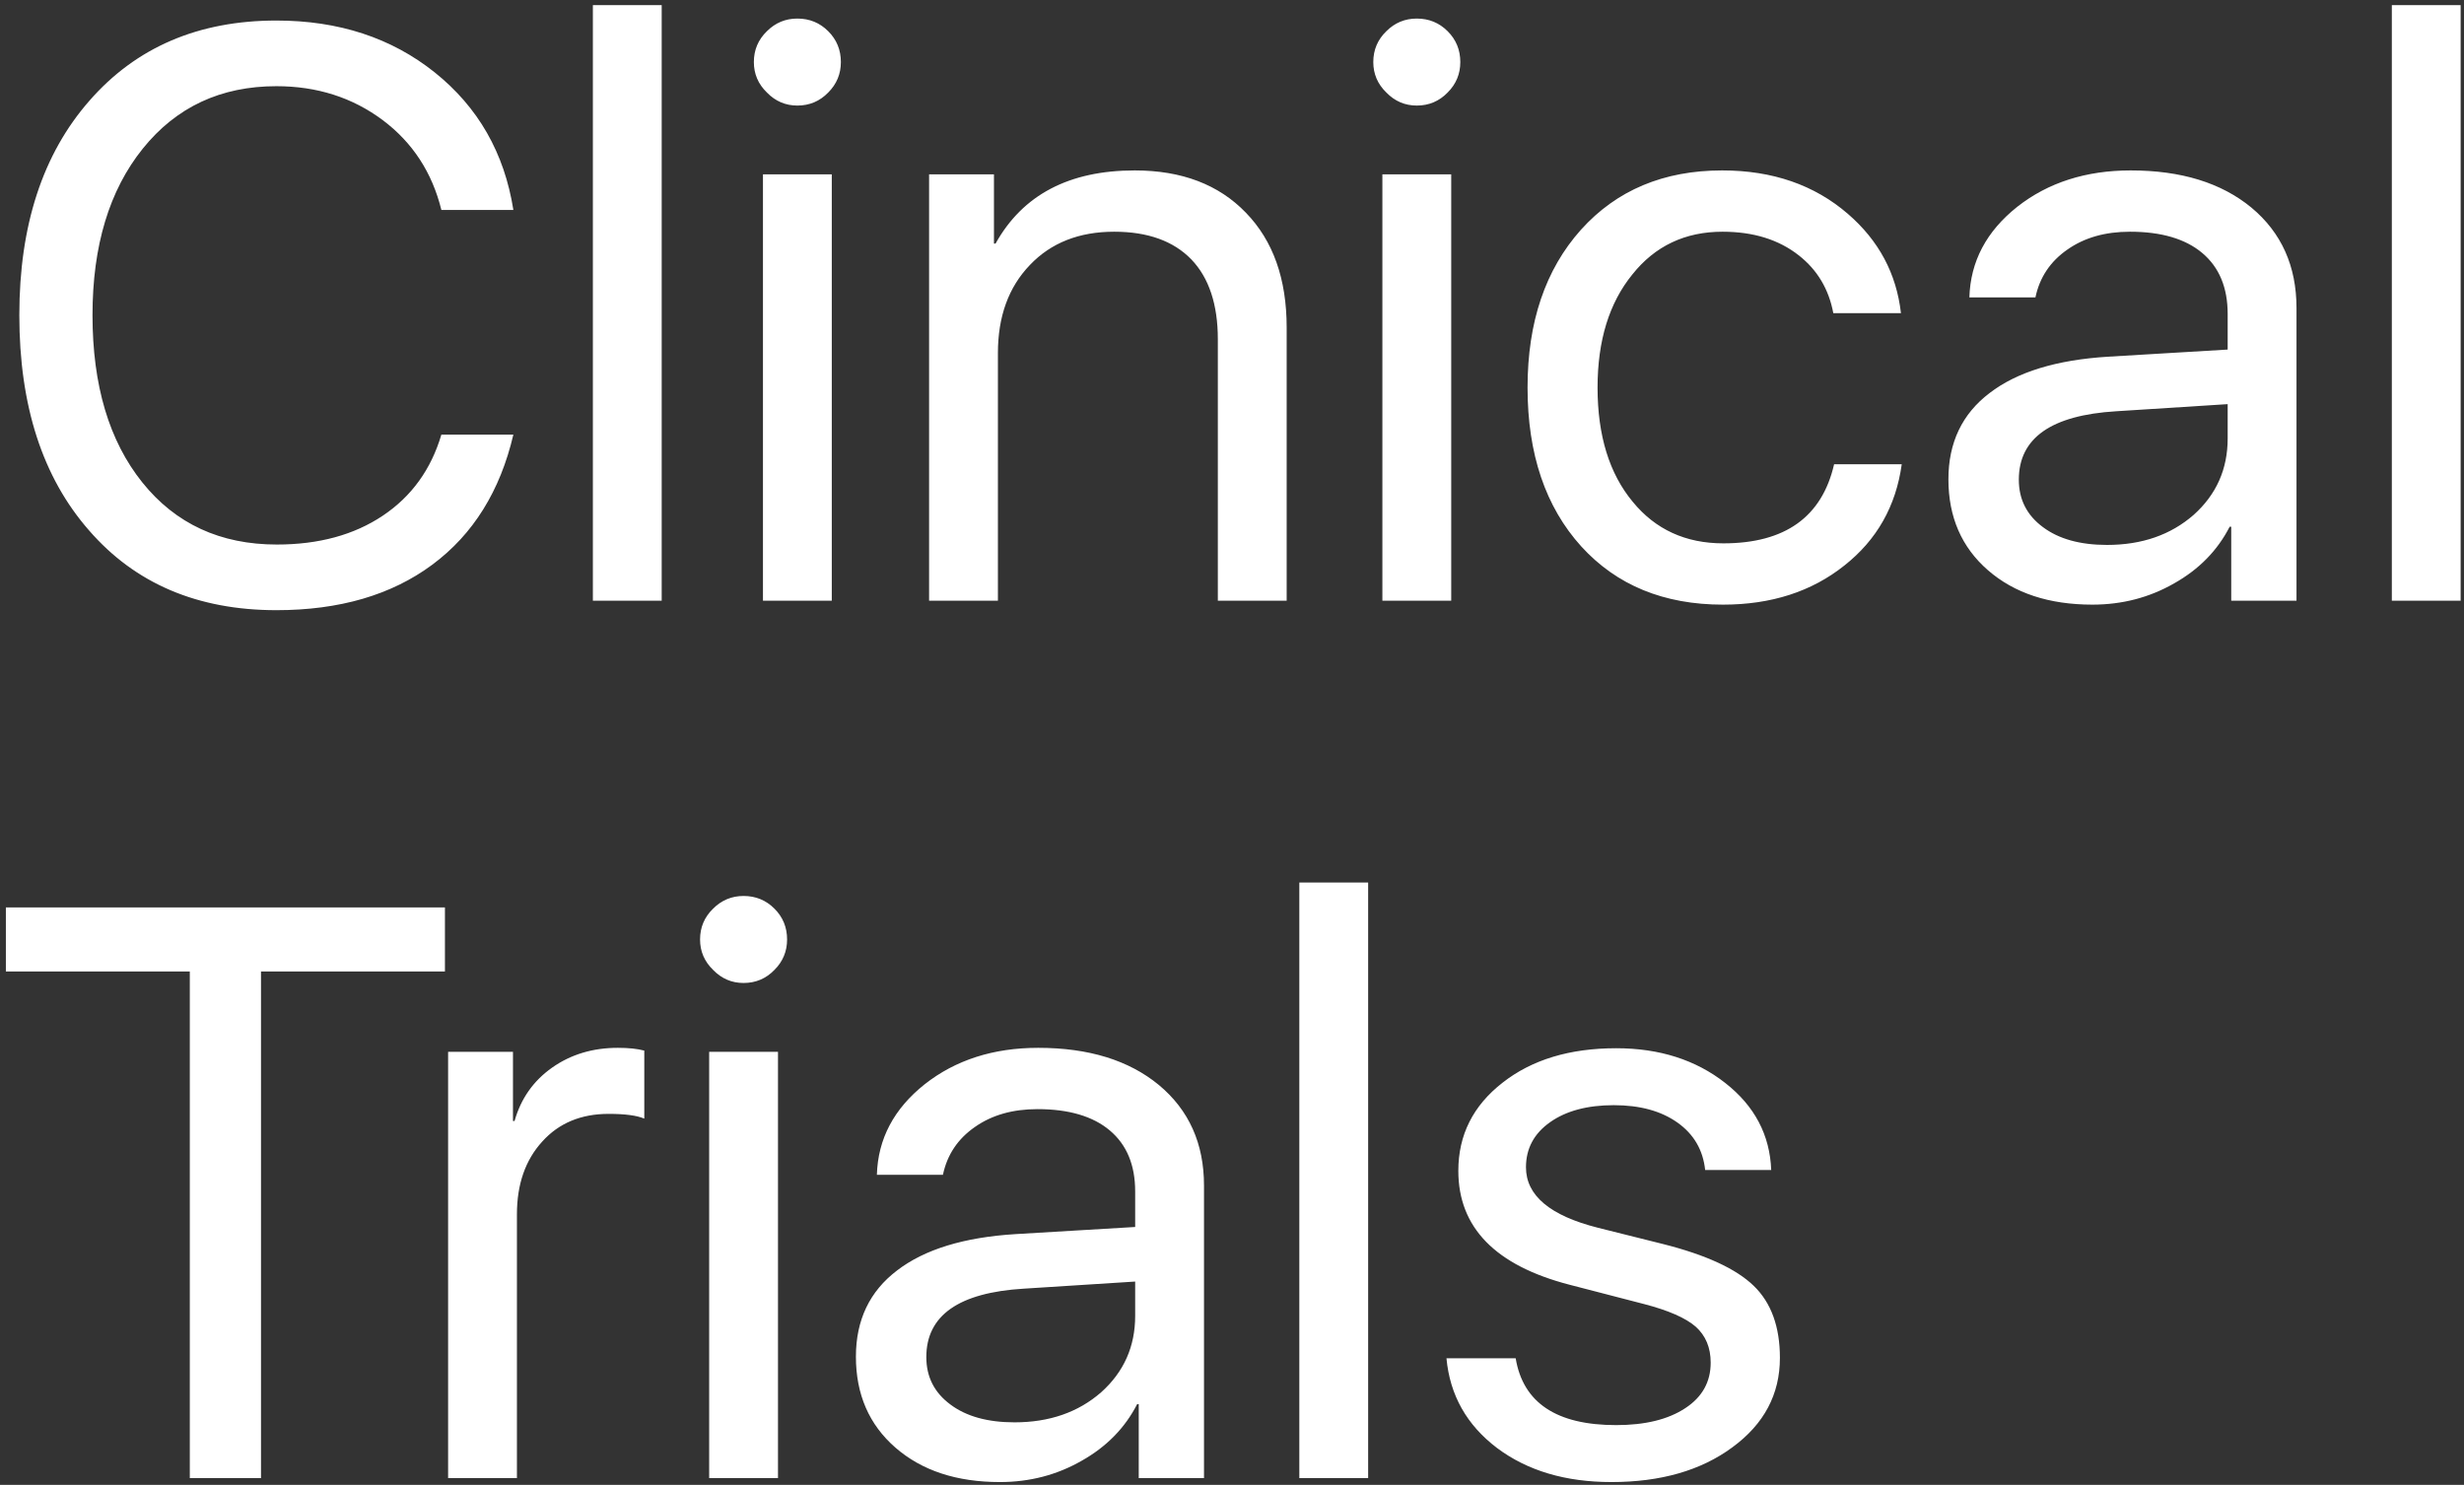 <?xml version="1.0" encoding="UTF-8"?> <svg xmlns="http://www.w3.org/2000/svg" width="365" height="220" viewBox="0 0 365 220" fill="none"><rect x="0" y="0" width="365" height="220" fill="#333333" stroke="none"/> <path d="M40.949 90.406C29.27 90.406 20.012 86.461 13.176 78.57C6.301 70.719 2.863 60.094 2.863 46.695C2.863 33.414 6.32 22.828 13.234 14.938C20.148 7.008 29.387 3.043 40.949 3.043C50.168 3.043 57.98 5.602 64.387 10.719C70.832 15.875 74.719 22.672 76.047 31.109H65.383C64.016 25.562 61.125 21.129 56.711 17.809C52.219 14.449 46.965 12.77 40.949 12.77C32.707 12.77 26.105 15.855 21.145 22.027C16.184 28.199 13.703 36.422 13.703 46.695C13.703 57.086 16.164 65.348 21.086 71.481C26.008 77.613 32.648 80.68 41.008 80.68C47.219 80.68 52.453 79.254 56.711 76.402C60.969 73.551 63.859 69.547 65.383 64.391H76.047C74.094 72.75 70.09 79.176 64.035 83.668C57.98 88.16 50.285 90.406 40.949 90.406ZM87.824 0.758H98.019V89H87.824V0.758ZM113.02 25.836H123.215V89H113.02V25.836ZM118.117 15.641C116.359 15.641 114.855 14.996 113.605 13.707C112.316 12.457 111.672 10.953 111.672 9.195C111.672 7.398 112.316 5.875 113.605 4.625C114.855 3.375 116.359 2.75 118.117 2.75C119.914 2.75 121.438 3.375 122.688 4.625C123.938 5.875 124.562 7.398 124.562 9.195C124.562 10.953 123.938 12.457 122.688 13.707C121.438 14.996 119.914 15.641 118.117 15.641ZM137.629 25.836H147.238V36.09H147.473C151.496 28.863 158.371 25.25 168.098 25.25C175.051 25.25 180.539 27.34 184.562 31.52C188.586 35.66 190.598 41.324 190.598 48.512V89H180.402V50.27C180.402 45.113 179.094 41.168 176.477 38.434C173.82 35.699 170.012 34.332 165.051 34.332C159.855 34.332 155.695 35.973 152.57 39.254C149.406 42.535 147.824 46.891 147.824 52.32V89H137.629V25.836ZM204.777 25.836H214.973V89H204.777V25.836ZM209.875 15.641C208.117 15.641 206.613 14.996 205.363 13.707C204.074 12.457 203.43 10.953 203.43 9.195C203.43 7.398 204.074 5.875 205.363 4.625C206.613 3.375 208.117 2.75 209.875 2.75C211.672 2.75 213.195 3.375 214.445 4.625C215.695 5.875 216.32 7.398 216.32 9.195C216.32 10.953 215.695 12.457 214.445 13.707C213.195 14.996 211.672 15.641 209.875 15.641ZM271.574 46.402C270.91 42.848 269.211 39.996 266.477 37.848C263.508 35.504 259.738 34.332 255.168 34.332C249.621 34.332 245.168 36.441 241.809 40.66C238.371 44.879 236.652 50.465 236.652 57.418C236.652 64.527 238.391 70.172 241.867 74.352C245.227 78.453 249.699 80.504 255.285 80.504C264.426 80.504 269.895 76.598 271.691 68.785H281.711C280.852 74.996 278.02 79.996 273.215 83.785C268.371 87.652 262.375 89.586 255.227 89.586C246.477 89.586 239.484 86.715 234.25 80.973C228.938 75.113 226.281 67.262 226.281 57.418C226.281 47.73 228.918 39.938 234.191 34.039C239.465 28.18 246.438 25.25 255.109 25.25C262.57 25.25 268.781 27.398 273.742 31.695C278.312 35.641 280.93 40.543 281.594 46.402H271.574ZM312.121 80.738C317.277 80.738 321.555 79.254 324.953 76.285C328.312 73.277 329.992 69.508 329.992 64.977V59.879L313.469 60.934C303.859 61.52 299.055 64.898 299.055 71.07C299.055 74 300.246 76.344 302.629 78.102C304.973 79.859 308.137 80.738 312.121 80.738ZM309.953 89.586C303.547 89.586 298.391 87.887 294.484 84.488C290.578 81.09 288.625 76.598 288.625 71.012C288.625 65.582 290.656 61.324 294.719 58.238C298.781 55.113 304.641 53.316 312.297 52.848L329.992 51.793V46.52C329.992 42.613 328.742 39.605 326.242 37.496C323.742 35.387 320.168 34.332 315.52 34.332C311.848 34.332 308.762 35.211 306.262 36.969C303.723 38.727 302.141 41.09 301.516 44.059H291.73C291.887 38.746 294.25 34.273 298.82 30.641C303.391 27.047 308.996 25.25 315.637 25.25C323.098 25.25 329.055 27.086 333.508 30.758C337.961 34.469 340.188 39.43 340.188 45.641V89H330.52V78.043H330.285C328.488 81.559 325.754 84.352 322.082 86.422C318.41 88.531 314.367 89.586 309.953 89.586ZM354.309 0.758H364.504V89H354.309V0.758ZM28.117 219V143.941H0.871V134.449H65.91V143.941H38.664V219H28.117ZM66.379 155.836H75.988V166.09H76.223C77.16 162.77 79.016 160.133 81.789 158.18C84.562 156.227 87.805 155.25 91.516 155.25C93.117 155.25 94.426 155.387 95.441 155.66V165.738C94.348 165.27 92.59 165.035 90.168 165.035C86.066 165.035 82.785 166.402 80.324 169.137C77.824 171.871 76.574 175.465 76.574 179.918V219H66.379V155.836ZM105.051 155.836H115.246V219H105.051V155.836ZM110.148 145.641C108.391 145.641 106.887 144.996 105.637 143.707C104.348 142.457 103.703 140.953 103.703 139.195C103.703 137.398 104.348 135.875 105.637 134.625C106.887 133.375 108.391 132.75 110.148 132.75C111.945 132.75 113.469 133.375 114.719 134.625C115.969 135.875 116.594 137.398 116.594 139.195C116.594 140.953 115.969 142.457 114.719 143.707C113.469 144.996 111.945 145.641 110.148 145.641ZM150.285 210.738C155.441 210.738 159.719 209.254 163.117 206.285C166.477 203.277 168.156 199.508 168.156 194.977V189.879L151.633 190.934C142.023 191.52 137.219 194.898 137.219 201.07C137.219 204 138.41 206.344 140.793 208.102C143.137 209.859 146.301 210.738 150.285 210.738ZM148.117 219.586C141.711 219.586 136.555 217.887 132.648 214.488C128.742 211.09 126.789 206.598 126.789 201.012C126.789 195.582 128.82 191.324 132.883 188.238C136.945 185.113 142.805 183.316 150.461 182.848L168.156 181.793V176.52C168.156 172.613 166.906 169.605 164.406 167.496C161.906 165.387 158.332 164.332 153.684 164.332C150.012 164.332 146.926 165.211 144.426 166.969C141.887 168.727 140.305 171.09 139.68 174.059H129.895C130.051 168.746 132.414 164.273 136.984 160.641C141.555 157.047 147.16 155.25 153.801 155.25C161.262 155.25 167.219 157.086 171.672 160.758C176.125 164.469 178.352 169.43 178.352 175.641V219H168.684V208.043H168.449C166.652 211.559 163.918 214.352 160.246 216.422C156.574 218.531 152.531 219.586 148.117 219.586ZM192.473 130.758H202.668V219H192.473V130.758ZM216.027 173.473C216.027 168.16 218.215 163.805 222.59 160.406C226.926 157.008 232.531 155.309 239.406 155.309C245.812 155.309 251.203 157.027 255.578 160.465C259.914 163.863 262.18 168.16 262.375 173.355H252.59C252.277 170.387 250.91 168.043 248.488 166.324C246.066 164.605 242.922 163.746 239.055 163.746C235.148 163.746 232.004 164.586 229.621 166.266C227.238 167.945 226.047 170.172 226.047 172.945C226.047 177.125 229.602 180.113 236.711 181.91L246.32 184.312C252.688 185.914 257.18 187.984 259.797 190.523C262.375 193.023 263.664 196.578 263.664 201.188C263.664 206.578 261.32 210.992 256.633 214.43C251.984 217.867 246.008 219.586 238.703 219.586C231.906 219.586 226.262 217.906 221.77 214.547C217.277 211.148 214.777 206.715 214.27 201.246H224.523C225.617 207.848 230.578 211.148 239.406 211.148C243.703 211.148 247.121 210.309 249.66 208.629C252.16 206.988 253.41 204.742 253.41 201.891C253.41 199.664 252.668 197.887 251.184 196.559C249.699 195.27 247.16 194.156 243.566 193.219L232.492 190.348C221.516 187.496 216.027 181.871 216.027 173.473Z" fill="white"></path> </svg> 